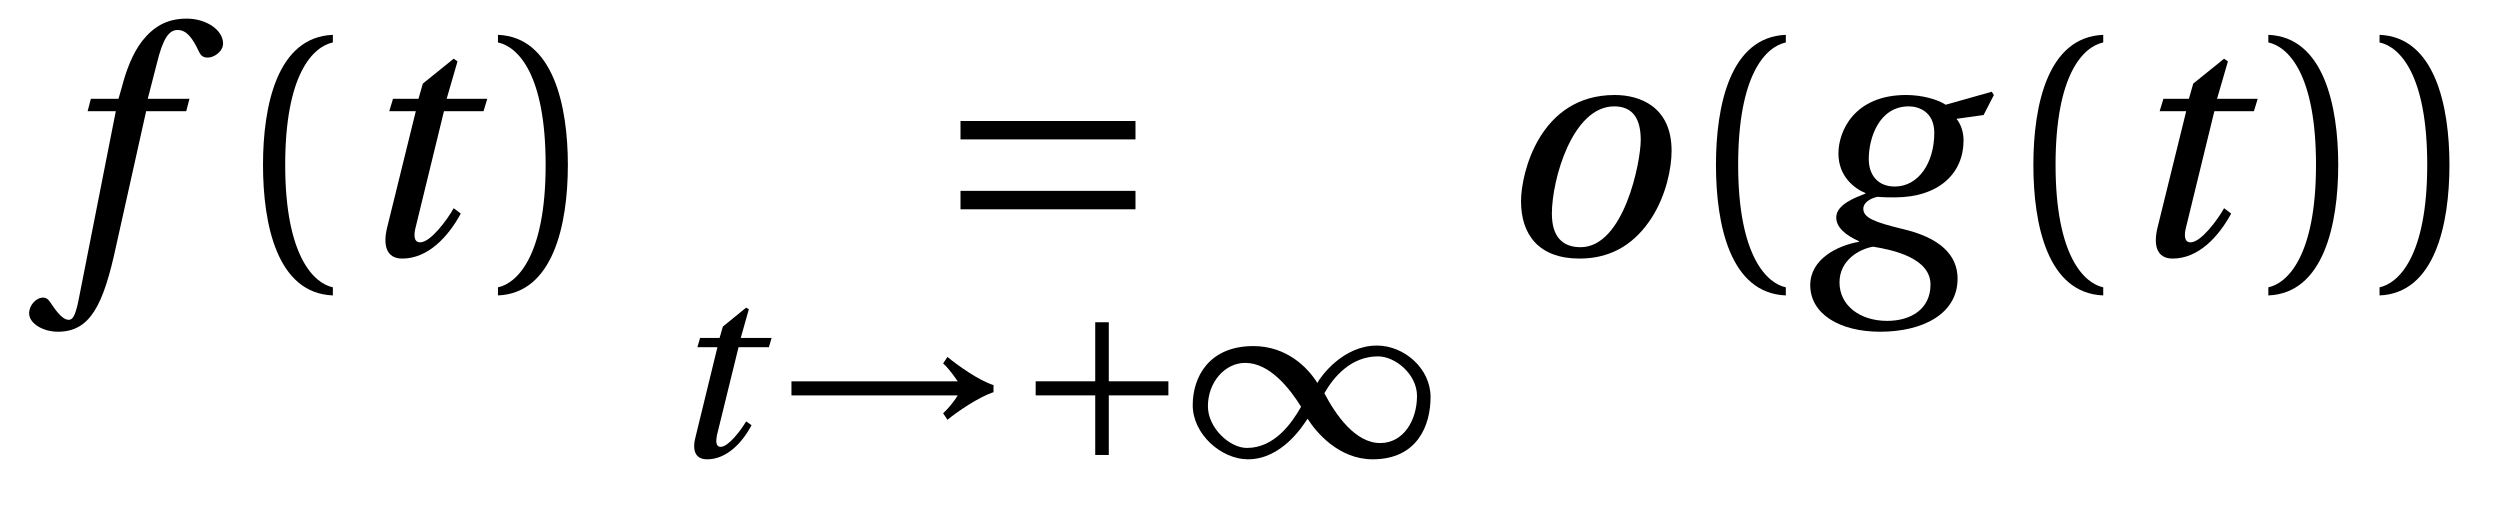 <?xml version="1.0" encoding="UTF-8"?>
<svg xmlns="http://www.w3.org/2000/svg" xmlns:xlink="http://www.w3.org/1999/xlink" viewBox="0 0 72.108 14.647" version="1.2">
<defs>
<g>
<symbol overflow="visible" id="glyph0-0">
<path style="stroke:none;" d=""/>
</symbol>
<symbol overflow="visible" id="glyph0-1">
<path style="stroke:none;" d="M 3.969 -4.5 L 2.766 -4.5 L 3.031 -5.531 C 3.203 -6.234 3.375 -6.484 3.625 -6.484 C 3.875 -6.484 4.047 -6.281 4.25 -5.844 C 4.297 -5.75 4.359 -5.688 4.5 -5.688 C 4.672 -5.688 4.938 -5.859 4.938 -6.094 C 4.938 -6.484 4.453 -6.812 3.891 -6.812 C 3.297 -6.812 2.922 -6.562 2.609 -6.172 C 2.328 -5.812 2.141 -5.312 2.016 -4.828 L 1.922 -4.5 L 1.125 -4.5 L 1.031 -4.141 L 1.844 -4.141 L 0.781 1.25 C 0.672 1.828 0.578 1.875 0.484 1.875 C 0.391 1.875 0.25 1.812 0 1.438 C -0.062 1.344 -0.125 1.234 -0.25 1.234 C -0.453 1.234 -0.656 1.453 -0.656 1.688 C -0.656 1.984 -0.25 2.219 0.172 2.219 C 1.094 2.219 1.484 1.484 1.859 -0.281 L 2.719 -4.141 L 3.875 -4.141 Z M 3.969 -4.5 "/>
</symbol>
<symbol overflow="visible" id="glyph0-2">
<path style="stroke:none;" d="M 3.922 -4.141 L 4.031 -4.5 L 2.859 -4.5 L 3.172 -5.578 L 3.062 -5.656 L 2.172 -4.938 L 2.047 -4.5 L 1.312 -4.5 L 1.203 -4.141 L 1.969 -4.141 L 1.141 -0.781 C 1.016 -0.266 1.125 0.109 1.578 0.109 C 2.312 0.109 2.891 -0.5 3.266 -1.188 L 3.062 -1.344 C 2.859 -0.984 2.391 -0.359 2.094 -0.359 C 1.906 -0.359 1.906 -0.578 1.969 -0.812 L 2.781 -4.141 Z M 3.922 -4.141 "/>
</symbol>
<symbol overflow="visible" id="glyph0-3">
<path style="stroke:none;" d="M 3.453 -4.281 C 4.016 -4.281 4.219 -3.891 4.219 -3.312 C 4.219 -2.672 3.734 -0.219 2.484 -0.219 C 1.953 -0.219 1.656 -0.531 1.656 -1.188 C 1.656 -2.172 2.25 -4.281 3.453 -4.281 Z M 3.469 -4.609 C 1.297 -4.609 0.766 -2.344 0.766 -1.547 C 0.766 -0.562 1.297 0.109 2.453 0.109 C 3.453 0.109 4.094 -0.391 4.531 -1.062 C 4.953 -1.719 5.109 -2.5 5.109 -3 C 5.109 -4.266 4.203 -4.609 3.469 -4.609 Z M 3.469 -4.609 "/>
</symbol>
<symbol overflow="visible" id="glyph0-4">
<path style="stroke:none;" d="M 3.125 -4.281 C 3.391 -4.281 3.859 -4.141 3.859 -3.516 C 3.859 -2.656 3.406 -1.969 2.719 -1.969 C 2.234 -1.969 1.969 -2.297 1.969 -2.766 C 1.969 -3.344 2.25 -4.281 3.125 -4.281 Z M 4.188 -4.328 C 3.953 -4.484 3.5 -4.609 3.047 -4.609 C 1.547 -4.609 1.094 -3.562 1.094 -2.922 C 1.094 -2.234 1.594 -1.891 1.875 -1.781 L 1.875 -1.766 C 1.594 -1.656 1.031 -1.453 1.031 -1.078 C 1.031 -0.781 1.312 -0.562 1.688 -0.391 L 1.688 -0.375 C 1.062 -0.266 0.281 0.125 0.281 0.875 C 0.281 1.703 1.125 2.219 2.297 2.219 C 3.531 2.219 4.531 1.703 4.531 0.688 C 4.531 0 4.016 -0.5 2.922 -0.75 C 2.156 -0.938 1.812 -1.062 1.812 -1.328 C 1.812 -1.5 2 -1.625 2.219 -1.672 C 2.406 -1.656 2.578 -1.656 2.719 -1.656 C 3.984 -1.656 4.703 -2.344 4.703 -3.297 C 4.703 -3.547 4.625 -3.766 4.5 -3.922 L 5.281 -4.031 L 5.578 -4.609 L 5.516 -4.703 Z M 2.5 1.906 C 1.703 1.906 1.125 1.453 1.125 0.797 C 1.125 0.141 1.719 -0.172 2.094 -0.234 C 2.672 -0.141 3.75 0.094 3.75 0.859 C 3.75 1.562 3.188 1.906 2.5 1.906 Z M 2.5 1.906 "/>
</symbol>
<symbol overflow="visible" id="glyph1-0">
<path style="stroke:none;" d=""/>
</symbol>
<symbol overflow="visible" id="glyph1-1">
<path style="stroke:none;" d="M 1.609 -2.594 C 1.609 -5.203 2.406 -6 2.984 -6.125 L 2.984 -6.344 C 1.375 -6.281 0.969 -4.297 0.969 -2.594 C 0.969 -0.875 1.375 1.109 2.984 1.172 L 2.984 0.938 C 2.453 0.828 1.609 0.062 1.609 -2.594 Z M 1.609 -2.594 "/>
</symbol>
<symbol overflow="visible" id="glyph1-2">
<path style="stroke:none;" d="M 1.609 -2.594 C 1.609 0.062 0.766 0.828 0.234 0.938 L 0.234 1.172 C 1.828 1.109 2.25 -0.875 2.25 -2.594 C 2.25 -4.297 1.828 -6.281 0.234 -6.344 L 0.234 -6.125 C 0.812 -6 1.609 -5.203 1.609 -2.594 Z M 1.609 -2.594 "/>
</symbol>
<symbol overflow="visible" id="glyph2-0">
<path style="stroke:none;" d=""/>
</symbol>
<symbol overflow="visible" id="glyph2-1">
<path style="stroke:none;" d="M 5.828 -1.312 L 5.828 -1.844 L 0.781 -1.844 L 0.781 -1.312 Z M 5.828 -3.328 L 5.828 -3.859 L 0.781 -3.859 L 0.781 -3.328 Z M 5.828 -3.328 "/>
</symbol>
<symbol overflow="visible" id="glyph3-0">
<path style="stroke:none;" d=""/>
</symbol>
<symbol overflow="visible" id="glyph3-1">
<path style="stroke:none;" d="M 2.984 -3.156 L 3.062 -3.422 L 2.172 -3.422 L 2.406 -4.25 L 2.328 -4.297 L 1.656 -3.75 L 1.562 -3.422 L 1 -3.422 L 0.922 -3.156 L 1.5 -3.156 L 0.875 -0.594 C 0.766 -0.203 0.844 0.078 1.203 0.078 C 1.75 0.078 2.203 -0.375 2.484 -0.906 L 2.328 -1.016 C 2.172 -0.75 1.812 -0.281 1.594 -0.281 C 1.453 -0.281 1.453 -0.438 1.484 -0.609 L 2.109 -3.156 Z M 2.984 -3.156 "/>
</symbol>
<symbol overflow="visible" id="glyph4-0">
<path style="stroke:none;" d=""/>
</symbol>
<symbol overflow="visible" id="glyph4-1">
<path style="stroke:none;" d="M 6.344 -2.062 C 5.906 -2.203 5.297 -2.641 5.016 -2.875 L 4.891 -2.688 C 5.078 -2.516 5.234 -2.281 5.312 -2.172 L 0.516 -2.172 L 0.516 -1.766 L 5.312 -1.766 C 5.25 -1.656 5.078 -1.422 4.891 -1.25 L 5.016 -1.062 C 5.297 -1.297 5.922 -1.719 6.344 -1.859 Z M 6.344 -2.062 "/>
</symbol>
<symbol overflow="visible" id="glyph4-2">
<path style="stroke:none;" d="M 0.594 -2.172 L 0.594 -1.766 L 2.312 -1.766 L 2.312 -0.047 L 2.703 -0.047 L 2.703 -1.766 L 4.422 -1.766 L 4.422 -2.172 L 2.703 -2.172 L 2.703 -3.875 L 2.312 -3.875 L 2.312 -2.172 Z M 0.594 -2.172 "/>
</symbol>
<symbol overflow="visible" id="glyph4-3">
<path style="stroke:none;" d="M 3.422 -1.094 C 3.656 -0.719 4.312 0.078 5.297 0.078 C 6.594 0.078 6.969 -0.906 6.969 -1.719 C 6.969 -2.547 6.203 -3.203 5.422 -3.203 C 4.453 -3.203 3.812 -2.328 3.703 -2.125 C 3.422 -2.578 2.812 -3.188 1.859 -3.188 C 0.578 -3.188 0.109 -2.297 0.109 -1.484 C 0.109 -0.641 0.938 0.078 1.703 0.078 C 2.688 0.078 3.297 -0.906 3.422 -1.094 Z M 3.906 -1.828 C 4.172 -2.297 4.672 -2.891 5.453 -2.891 C 5.953 -2.891 6.578 -2.375 6.578 -1.75 C 6.578 -1.047 6.188 -0.391 5.516 -0.391 C 4.797 -0.391 4.234 -1.203 3.906 -1.828 Z M 3.234 -1.438 C 2.969 -0.969 2.469 -0.25 1.672 -0.25 C 1.172 -0.25 0.547 -0.828 0.547 -1.453 C 0.547 -2.141 1.031 -2.703 1.625 -2.703 C 2.328 -2.703 2.906 -1.969 3.234 -1.438 Z M 3.234 -1.438 "/>
</symbol>
</g>
</defs>
<g id="surface1">
<g style="fill:rgb(0%,0%,0%);fill-opacity:1;">
  <use xlink:href="#glyph0-1" x="1.496" y="7.349"/>
</g>
<g style="fill:rgb(0%,0%,0%);fill-opacity:1;">
  <use xlink:href="#glyph1-1" x="6.617" y="7.349"/>
</g>
<g style="fill:rgb(0%,0%,0%);fill-opacity:1;">
  <use xlink:href="#glyph0-2" x="10.024" y="7.349"/>
</g>
<g style="fill:rgb(0%,0%,0%);fill-opacity:1;">
  <use xlink:href="#glyph1-2" x="14.129" y="7.349"/>
</g>
<g style="fill:rgb(0%,0%,0%);fill-opacity:1;">
  <use xlink:href="#glyph2-1" x="26.923" y="7.349"/>
</g>
<g style="fill:rgb(0%,0%,0%);fill-opacity:1;">
  <use xlink:href="#glyph3-1" x="19.193" y="13.17"/>
</g>
<g style="fill:rgb(0%,0%,0%);fill-opacity:1;">
  <use xlink:href="#glyph4-1" x="22.312" y="13.17"/>
  <use xlink:href="#glyph4-2" x="29.278" y="13.17"/>
  <use xlink:href="#glyph4-3" x="34.293" y="13.17"/>
</g>
<g style="fill:rgb(0%,0%,0%);fill-opacity:1;">
  <use xlink:href="#glyph0-3" x="43.105" y="7.349"/>
</g>
<g style="fill:rgb(0%,0%,0%);fill-opacity:1;">
  <use xlink:href="#glyph1-1" x="48.525" y="7.349"/>
</g>
<g style="fill:rgb(0%,0%,0%);fill-opacity:1;">
  <use xlink:href="#glyph0-4" x="51.932" y="7.349"/>
</g>
<g style="fill:rgb(0%,0%,0%);fill-opacity:1;">
  <use xlink:href="#glyph1-1" x="57.68" y="7.349"/>
</g>
<g style="fill:rgb(0%,0%,0%);fill-opacity:1;">
  <use xlink:href="#glyph0-2" x="61.088" y="7.349"/>
</g>
<g style="fill:rgb(0%,0%,0%);fill-opacity:1;">
  <use xlink:href="#glyph1-2" x="65.192" y="7.349"/>
  <use xlink:href="#glyph1-2" x="68.4" y="7.349"/>
</g>
</g>
</svg>
